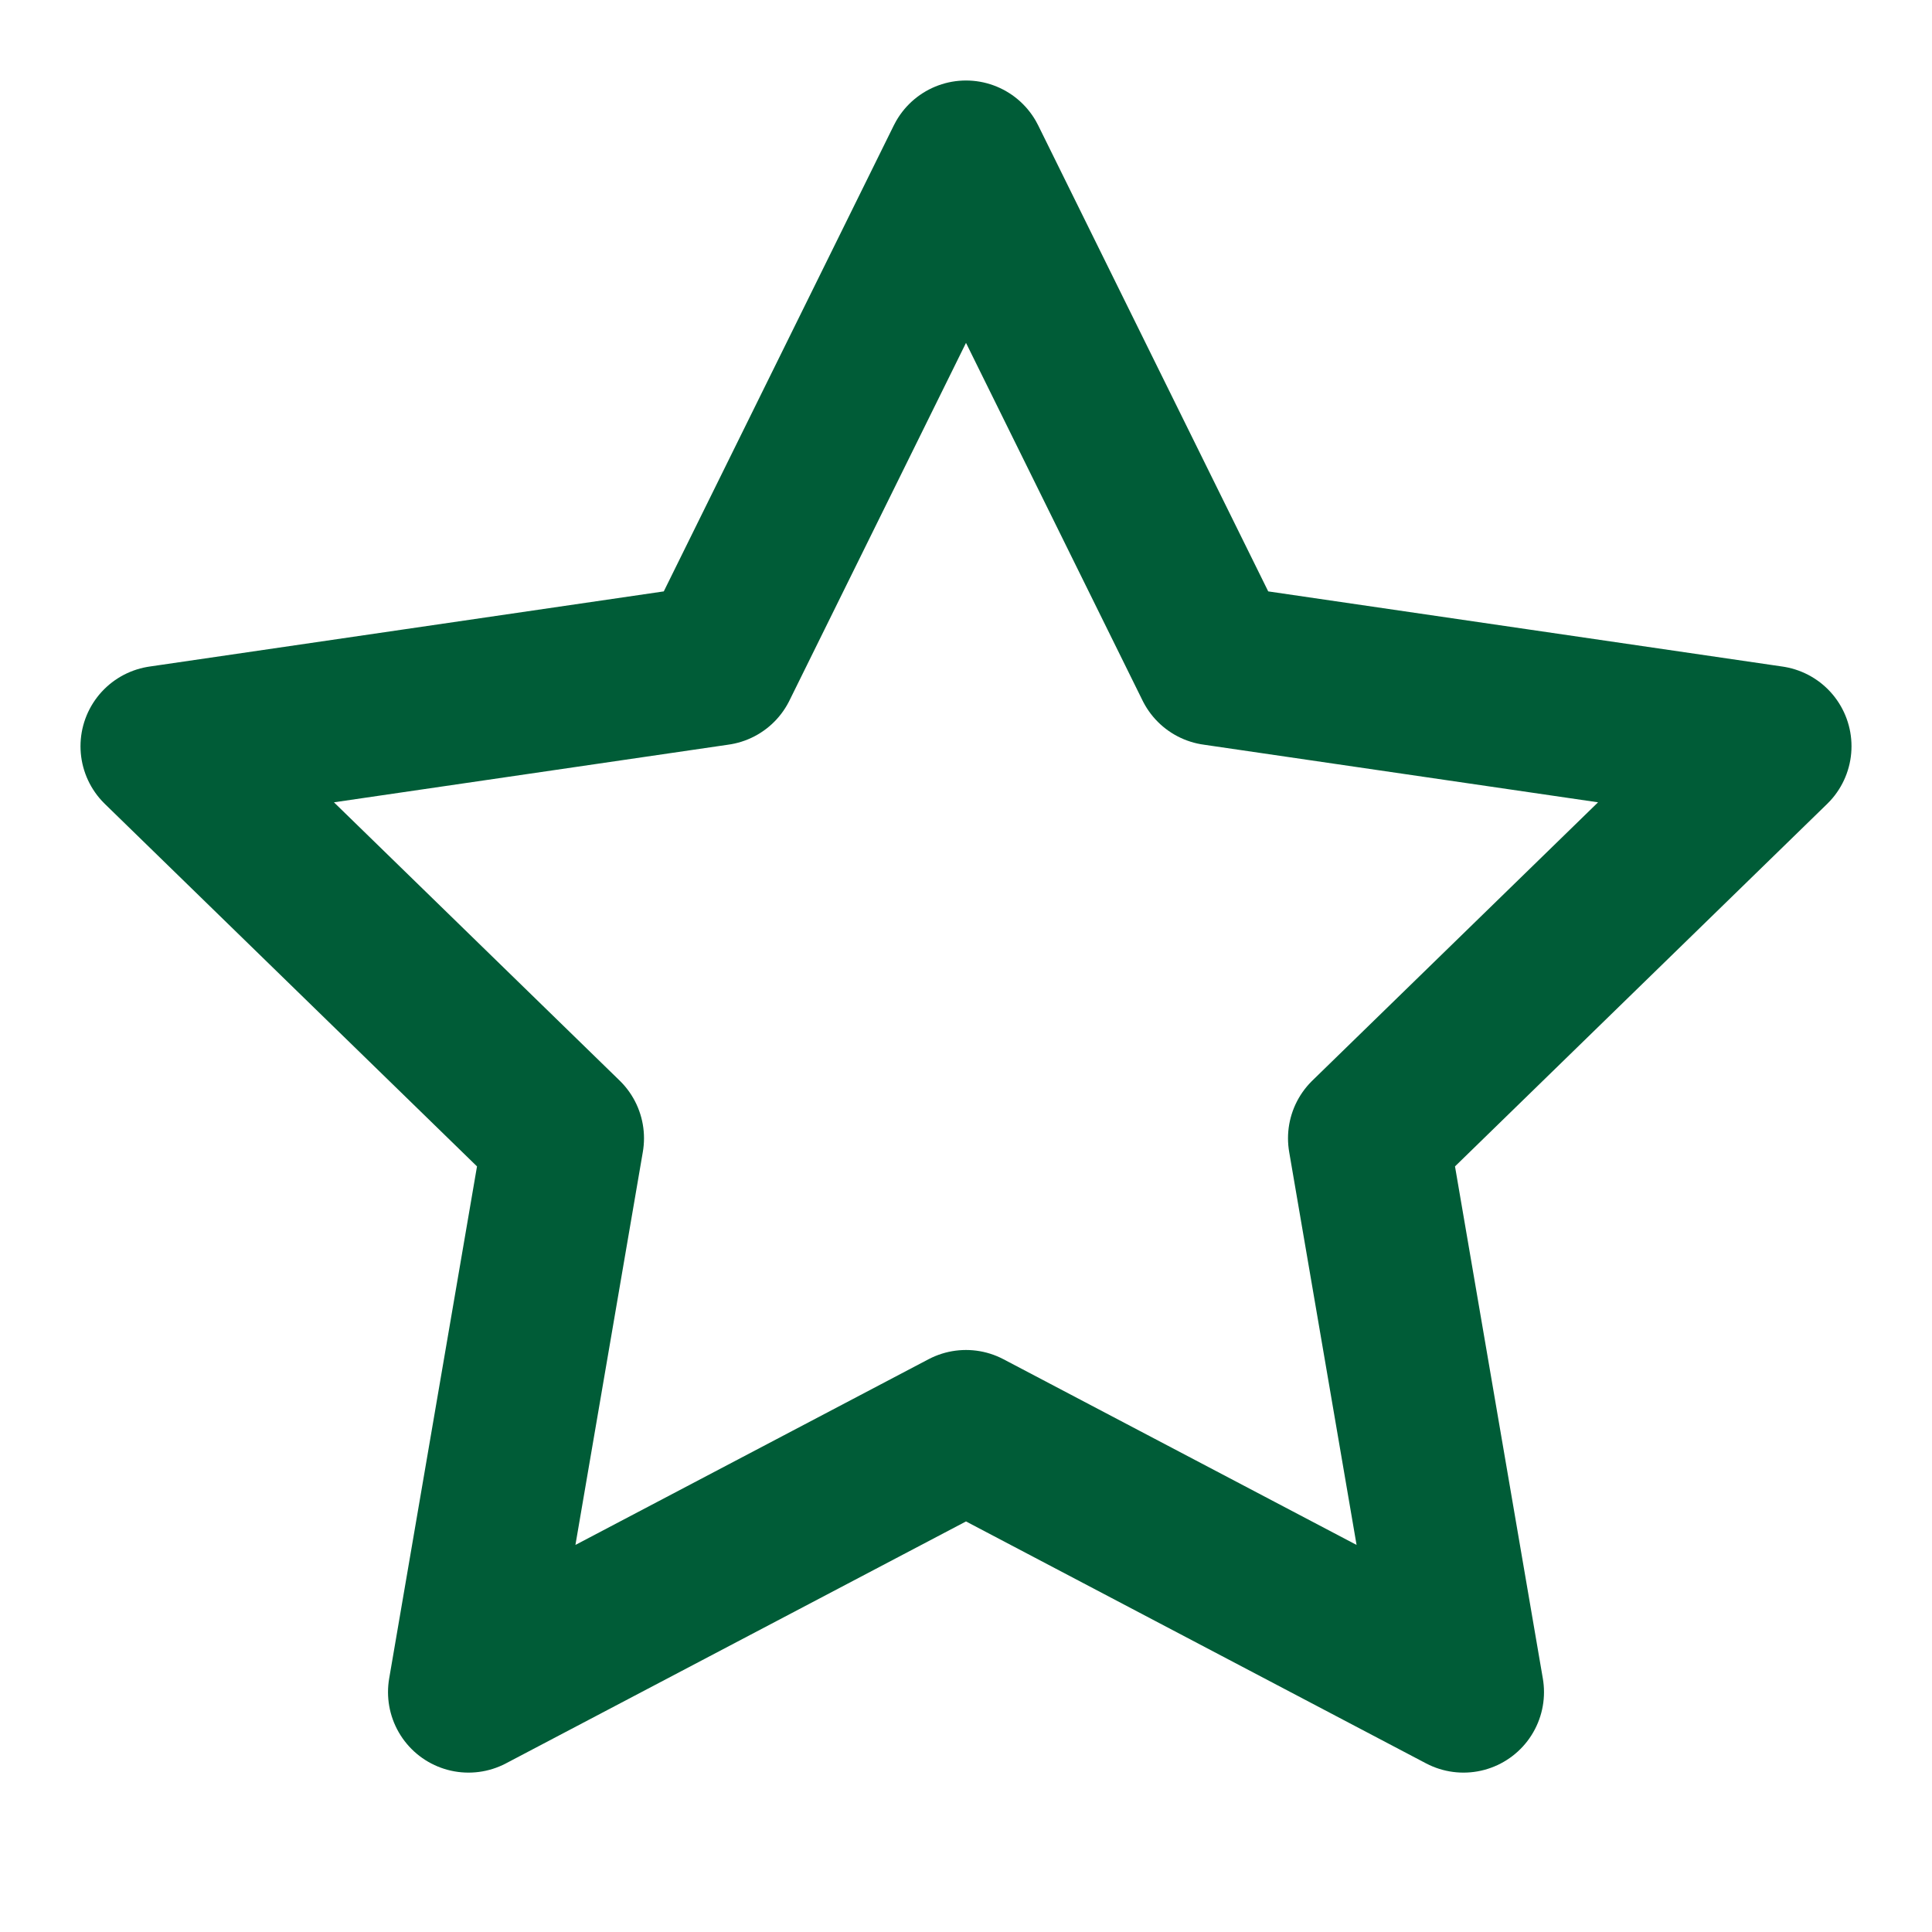<svg fill="none" xmlns="http://www.w3.org/2000/svg" viewBox="0 0 24 24"><path d="M12 2l3.09 6.26L22 9.27l-5 4.87 1.18 6.88L12 17.77l-6.18 3.25L7 14.14 2 9.27l6.91-1.01L12 2z" stroke="#005C37" stroke-width="2" stroke-linecap="round" stroke-linejoin="round"/></svg>